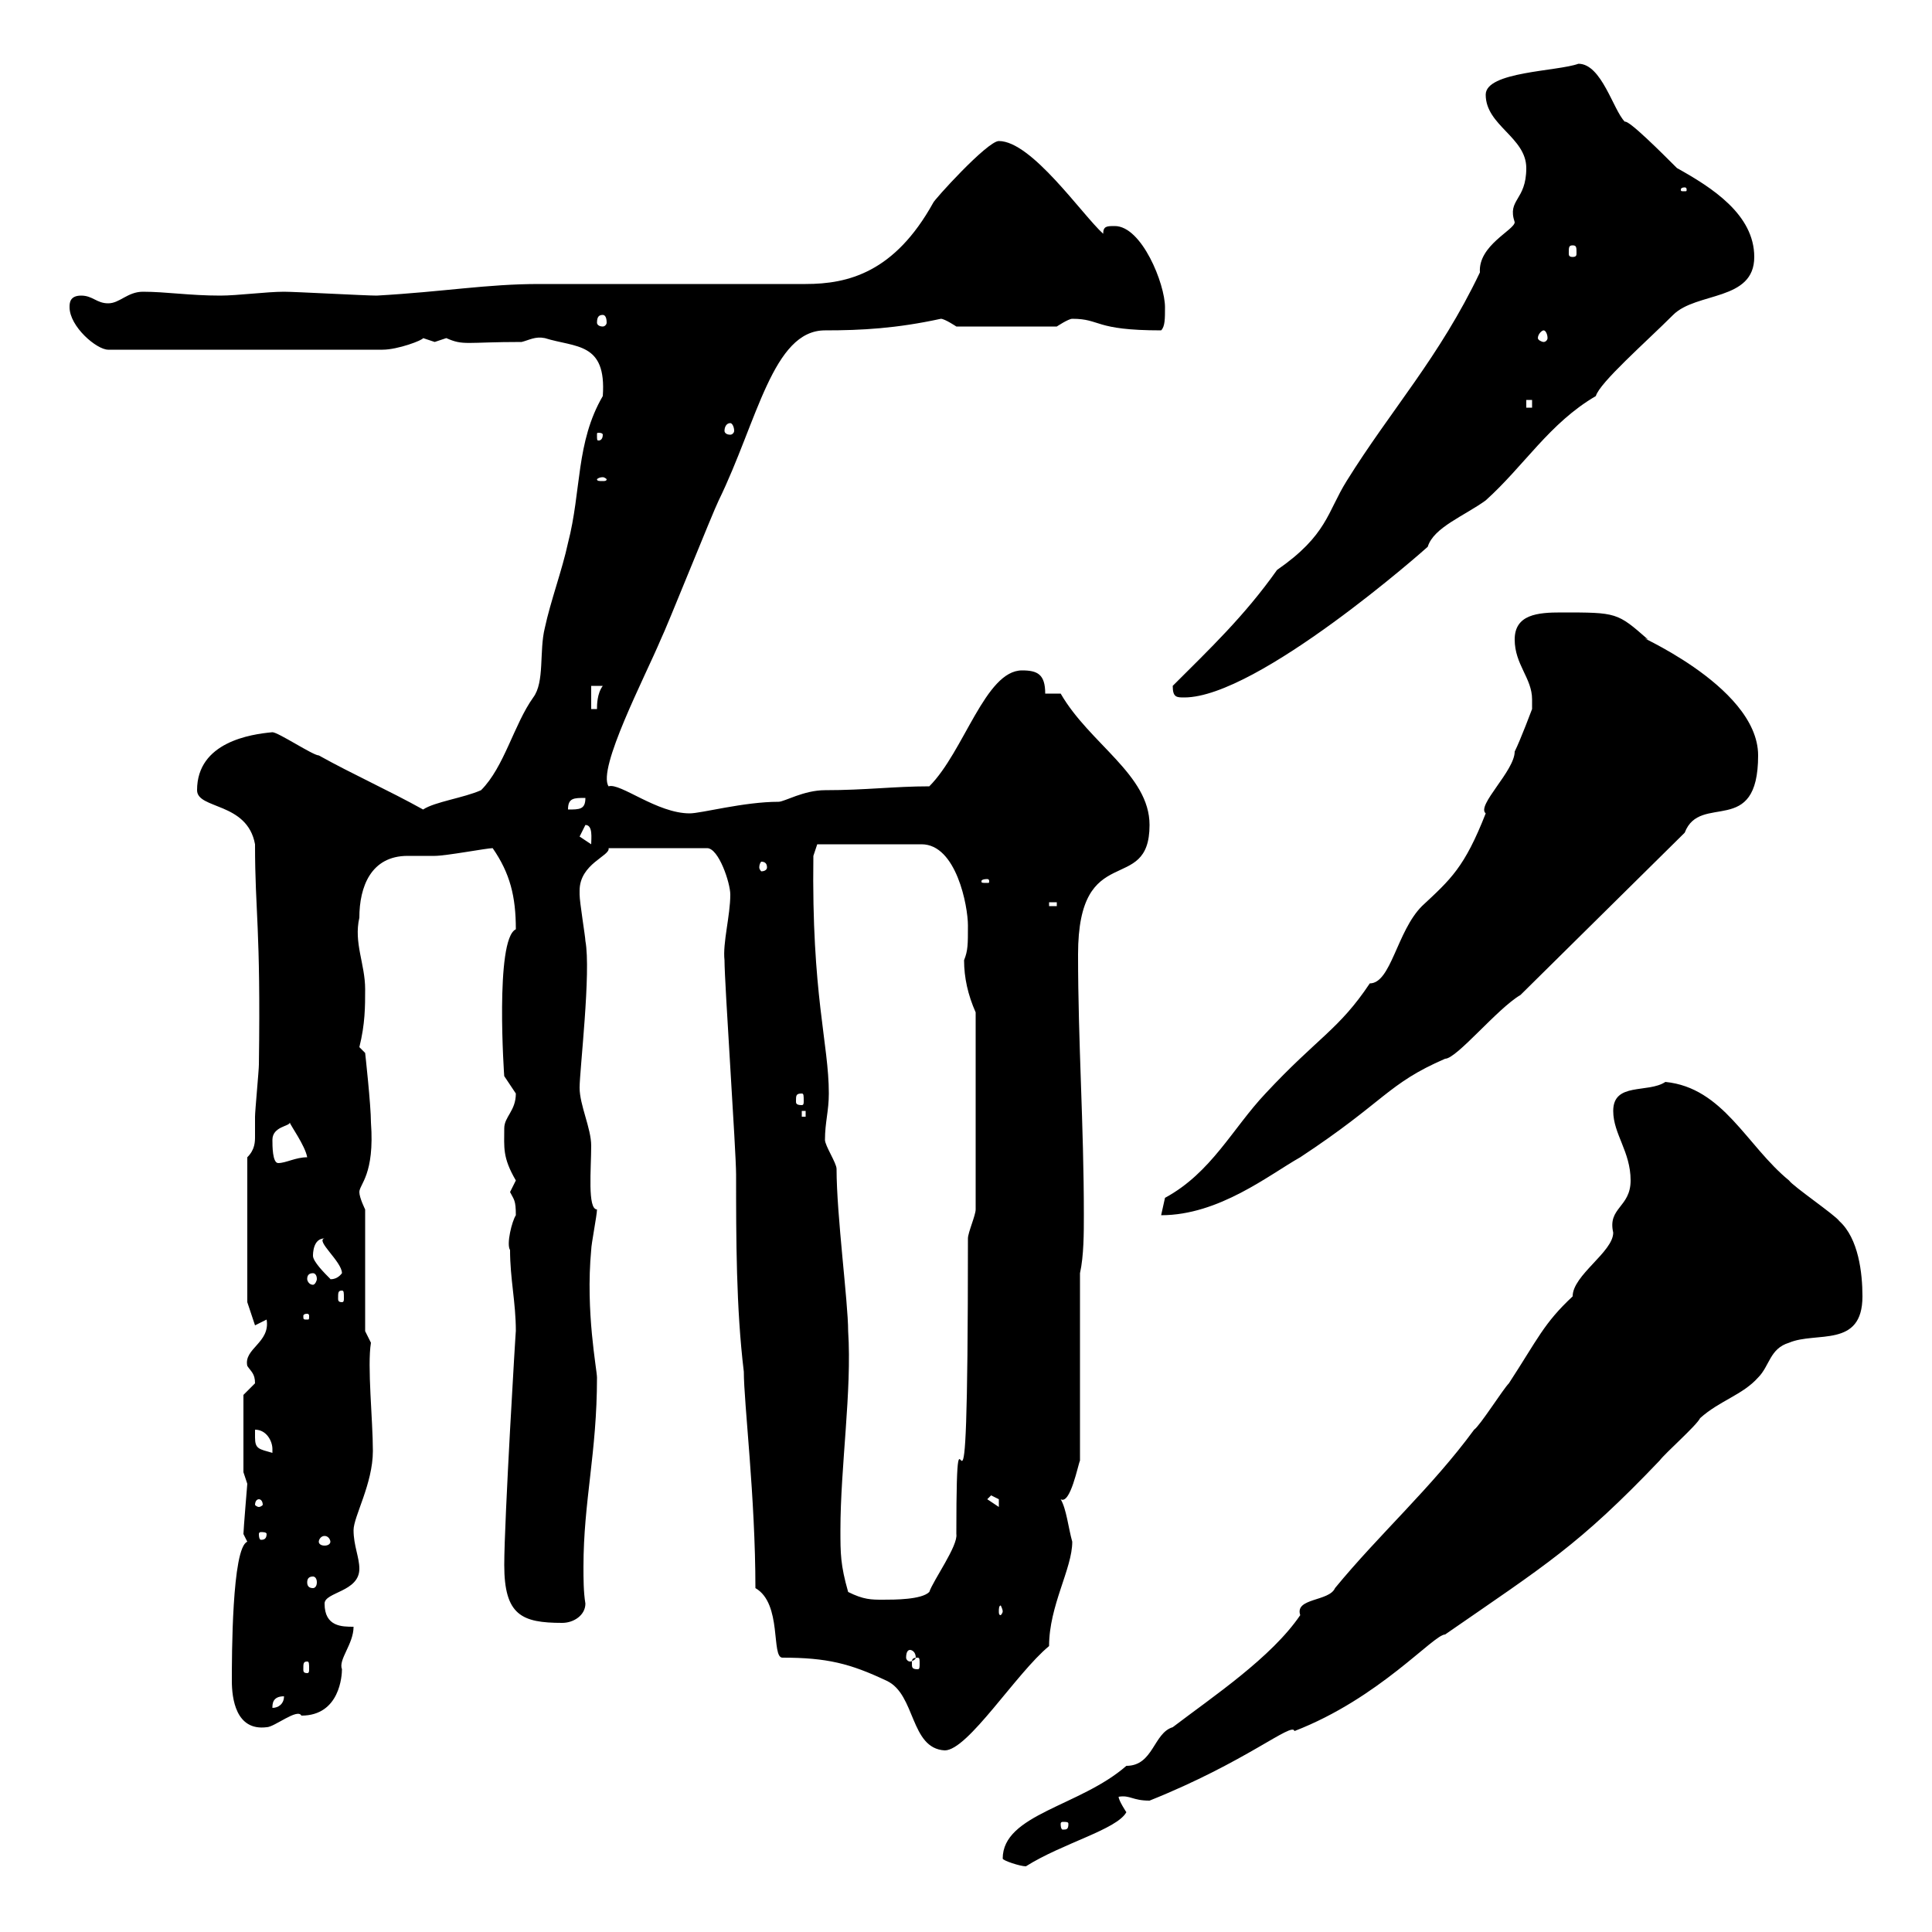 <svg xmlns="http://www.w3.org/2000/svg" xmlns:xlink="http://www.w3.org/1999/xlink" width="300" height="300"><path d="M155.70 288.60C155.70 288.90 158.40 289.80 159.30 289.80C165 286.20 173.40 284.10 174.90 281.40C174.90 281.40 173.70 279.60 173.70 279C175.50 278.70 175.80 279.60 178.50 279.60C193.50 273.60 200.70 267.30 201 268.80C214.20 263.70 222.60 253.80 224.40 253.80C240 243 245.10 240 257.70 226.80C258.60 225.60 263.40 221.40 264 220.20C267 217.50 270.60 216.60 273 213.90C274.80 212.10 274.80 209.40 277.80 208.50C282 206.70 289.20 209.40 289.20 201.30C289.20 197.70 288.60 192.30 285.60 189.60C285 188.70 278.40 184.20 277.80 183.30C271.20 177.90 267.60 168.90 258.60 168C255.90 169.80 250.50 168 250.50 172.50C250.50 176.10 253.20 178.80 253.20 183.30C253.20 187.50 249.60 187.50 250.50 191.40C250.50 194.40 244.20 198 244.20 201.30C239.70 205.50 238.80 207.90 234.30 214.80C233.40 215.70 229.80 221.40 228.90 222C222.30 231 214.20 238.20 207.30 246.60C206.40 248.70 201 248.10 201.90 250.80C197.40 257.40 188.40 263.40 182.10 268.20C179.10 269.10 179.10 274.20 174.90 274.20C167.70 280.50 155.70 281.70 155.70 288.60ZM165.90 283.20C165.90 284.10 165.60 284.10 165 284.10C165 284.10 164.70 284.10 164.70 283.20C164.70 282.90 165 282.90 165 282.90C165.60 282.90 165.90 282.90 165.90 283.20ZM121.50 257.40C128.40 257.40 132 258.30 137.70 261C142.20 263.10 141.30 271.50 146.70 271.80C150.30 271.80 157.80 259.80 162.90 255.60C162.90 249.30 166.50 243.60 166.50 239.40C165.90 237.30 165.60 234.30 164.70 232.80C166.20 233.70 167.40 227.40 167.70 226.80L167.70 197.70C168.30 195 168.30 191.40 168.30 188.70C168.30 174.60 167.40 162 167.40 148.20C167.40 130.20 178.50 139.20 178.50 128.10C178.50 120.30 169.20 115.50 164.70 107.70L162.30 107.70C162.30 104.70 161.10 104.10 158.70 104.10C153 104.10 149.70 116.70 144.30 122.10C138.90 122.10 134.40 122.70 128.10 122.70C124.80 122.70 121.80 124.50 120.90 124.50C115.50 124.50 108.90 126.30 107.10 126.30C102 126.30 96.30 121.50 94.50 122.10C92.70 119.40 100.20 105 102.60 99.30C103.50 97.50 110.70 79.50 111.60 77.70C117.60 65.40 120 51.30 128.10 51.30C133.80 51.30 139.20 51 146.10 49.50C146.70 49.50 148.50 50.70 148.50 50.70L164.10 50.70C164.10 50.70 165.90 49.50 166.50 49.50C171 49.50 169.80 51.30 180.30 51.30C180.90 50.70 180.90 49.50 180.90 47.70C180.90 44.10 177.30 35.10 173.10 35.10C171.90 35.10 171.30 35.10 171.30 36.30C168 33.30 160.20 21.90 155.10 21.90C153.30 21.90 144.90 31.20 144.90 31.50C138.90 42.30 131.70 44.10 125.10 44.10C119.10 44.10 90 44.10 83.70 44.10C75.60 44.10 69 45.30 58.50 45.90C56.70 45.90 45.90 45.30 44.10 45.30C41.40 45.30 36.90 45.90 34.20 45.90C29.40 45.90 25.80 45.30 22.20 45.30C19.80 45.30 18.60 47.10 16.80 47.10C15 47.10 14.40 45.90 12.60 45.90C10.80 45.90 10.80 47.10 10.80 47.70C10.80 50.70 15 54.30 16.80 54.30L59.40 54.30C61.80 54.30 65.70 52.80 65.70 52.50C65.70 52.50 67.50 53.10 67.50 53.10C67.50 53.10 69.30 52.50 69.30 52.50C72 53.70 72.30 53.10 81 53.10C82.20 52.80 83.10 52.20 84.60 52.50C89.40 54 94.20 53.10 93.60 61.50C89.40 68.70 90.30 76.20 88.20 84.30C87.30 88.50 85.50 93.30 84.60 97.50C83.70 101.10 84.60 105.90 82.80 108.30C79.80 112.50 78.30 119.10 74.70 122.70C72 123.90 67.50 124.50 65.70 125.70C60.30 122.70 54.90 120.30 49.50 117.30C48.60 117.30 43.20 113.70 42.30 113.70C39 114 30.60 115.20 30.60 122.70C30.60 125.70 38.40 124.50 39.60 131.10C39.60 141.90 40.50 143.70 40.20 165.30C40.20 166.20 39.60 172.50 39.60 173.40C39.60 174.30 39.60 175.20 39.60 176.40C39.60 177.30 39.60 178.50 38.40 179.70L38.40 202.20L39.60 205.80L41.40 204.90C42 208.50 37.80 209.40 38.40 212.10C39 213 39.60 213.30 39.60 214.80C39.60 214.80 37.80 216.60 37.80 216.60L37.80 228.60C37.80 228.60 38.40 230.40 38.40 230.40C38.40 230.40 37.80 237.60 37.80 238.20C37.80 238.20 38.40 239.40 38.40 239.40C36 240.30 36 257.40 36 261C36 263.70 36.60 268.80 41.40 268.20C42.60 268.20 46.20 265.20 46.80 266.40C52.80 266.40 53.10 260.10 53.10 259.20C52.50 257.70 54.90 255.30 54.90 252.60C53.10 252.60 50.40 252.60 50.40 249C50.40 247.20 55.80 247.20 55.80 243.60C55.80 241.80 54.90 240 54.90 237.60C54.90 235.50 57.90 230.40 57.90 225.30C57.90 220.50 57 212.10 57.60 208.50L56.70 206.70L56.70 187.80C56.70 187.80 55.80 186 55.80 185.10C55.80 183.90 58.20 182.40 57.60 174.30C57.60 171.60 56.70 163.50 56.70 163.50L55.80 162.60C56.70 159 56.70 156.30 56.70 153.60C56.70 149.70 54.90 146.40 55.80 142.50C55.80 137.70 57.60 132.90 63.30 132.90C65.10 132.90 66.60 132.90 67.50 132.90C69.30 132.90 75.60 131.70 76.50 131.70C79.20 135.60 80.10 139.20 80.10 144.30C76.80 145.80 78.30 167.40 78.30 167.10C78.30 167.10 80.10 169.80 80.10 169.80C80.10 172.50 78.30 173.40 78.30 175.20C78.30 178.20 78 179.70 80.10 183.30C80.10 183.30 79.20 185.10 79.20 185.10C79.80 186.30 80.10 186.30 80.10 188.70C79.50 189.60 78.60 193.20 79.20 194.10C79.20 198.60 80.10 202.20 80.10 206.70C80.10 206.10 78.30 236.10 78.30 243C78.30 250.80 81 252 87.30 252C89.10 252 90.90 250.80 90.90 249C90.60 247.20 90.60 245.10 90.60 243.30C90.60 233.10 92.70 225.60 92.70 213.90C92.70 212.70 90.90 203.70 91.80 194.10C91.80 193.20 92.70 188.70 92.70 187.80C91.20 187.80 91.80 181.50 91.80 177.90C91.80 175.20 90 171.60 90 168.90C90 166.20 91.80 150.90 90.90 146.10C90.90 145.50 90 140.10 90 138.90C90 138.90 90 138.90 90 138.30C90 134.10 94.80 132.90 94.50 131.70L109.80 131.70C111.60 131.70 113.40 137.10 113.40 138.90C113.40 142.20 112.20 146.40 112.50 149.10C112.50 152.70 114.30 178.80 114.30 182.40C114.30 192.30 114.30 203.10 115.50 213C115.50 217.80 117.30 232.50 117.30 246.60C121.50 249 119.70 257.40 121.50 257.40ZM44.10 263.40C44.10 264.60 43.20 265.20 42.30 265.20C42.30 264.60 42.30 263.40 44.10 263.40ZM47.70 258C48 258 48 258.30 48 259.20C48 259.50 48 259.80 47.70 259.80C47.10 259.80 47.10 259.50 47.10 259.20C47.10 258.30 47.10 258 47.70 258ZM142.50 257.40C142.80 257.40 142.80 257.70 142.80 258.30C142.80 258.90 142.80 259.20 142.50 259.20C141.60 259.20 141.60 258.90 141.60 258.30C141.60 257.70 141.60 257.40 142.50 257.40ZM141.30 256.20C141.60 256.20 142.20 256.50 142.20 257.40C142.20 257.70 141.60 258 141.30 258C141 258 140.70 257.70 140.70 257.40C140.70 256.50 141 256.20 141.30 256.20ZM155.70 250.20C155.70 250.50 155.40 250.80 155.40 250.80C155.10 250.80 155.10 250.50 155.10 250.20C155.10 249.90 155.10 249.30 155.40 249.30C155.40 249.30 155.70 249.90 155.70 250.20ZM131.70 247.20C130.50 243 130.50 241.20 130.50 237.60C130.50 227.70 132.30 216 131.70 206.70C131.70 202.20 129.90 188.70 129.90 181.50C129.90 180.60 128.10 177.90 128.10 177C128.10 174.30 128.70 172.50 128.70 169.80C128.70 162 126 154.50 126.30 132.90L126.90 131.10L143.10 131.10C148.50 131.10 150.30 140.70 150.30 143.70C150.30 146.70 150.30 147.60 149.70 149.10C149.70 151.80 150.30 154.50 151.50 157.20L151.50 187.80C151.50 188.70 150.30 191.40 150.30 192.30C150.30 252.90 148.50 208.50 148.50 238.20C148.80 240 144.90 245.40 144.30 247.20C143.10 248.40 138.90 248.40 137.10 248.40C135.30 248.40 134.10 248.40 131.70 247.20ZM48.60 244.80C48.90 244.80 49.20 245.10 49.20 245.70C49.20 246.30 48.90 246.60 48.60 246.60C48 246.60 47.70 246.30 47.70 245.70C47.70 245.10 48 244.80 48.60 244.80ZM51.30 239.40C51.30 239.70 51 240 50.40 240C49.80 240 49.50 239.70 49.50 239.40C49.50 239.10 49.80 238.50 50.40 238.50C51 238.50 51.30 239.10 51.30 239.40ZM41.40 238.20C41.40 239.10 40.80 239.10 40.50 239.10C40.50 239.10 40.20 239.10 40.20 238.20C40.20 237.90 40.50 237.90 40.50 237.90C40.80 237.90 41.40 237.90 41.40 238.20ZM40.20 232.80C40.50 232.80 40.80 233.10 40.80 233.70C40.80 233.70 40.50 234 40.20 234C39.90 234 39.60 233.70 39.60 233.70C39.60 233.10 39.90 232.80 40.20 232.80ZM153.30 232.80L153.90 232.20C153.90 232.20 155.10 232.80 155.10 232.80C155.10 234 155.10 234 155.10 234ZM39.60 223.20C39.60 223.20 39.60 222 39.60 222C41.40 222 42.30 223.80 42.30 225C42.30 225.60 42.30 225.60 42.30 225.60C40.20 225 39.60 225 39.60 223.20ZM47.70 204C48 204 48 204.30 48 204.30C48 204.90 48 204.90 47.70 204.90C47.10 204.90 47.10 204.90 47.10 204.30C47.10 204.30 47.10 204 47.70 204ZM53.10 200.40C53.40 200.40 53.40 200.70 53.40 201.60C53.40 201.90 53.40 202.20 53.10 202.20C52.50 202.20 52.50 201.90 52.50 201.60C52.50 200.70 52.50 200.40 53.10 200.40ZM48.60 197.70C48.90 197.70 49.20 198 49.20 198.60C49.20 198.90 48.90 199.50 48.60 199.50C48 199.50 47.70 198.90 47.70 198.60C47.70 198 48 197.70 48.60 197.70ZM48.60 195C48.60 194.70 48.60 192.30 50.40 192.30C48.90 192.60 53.10 195.90 53.10 197.70C52.20 198.90 51 198.60 51.30 198.60C50.40 197.70 48.60 195.90 48.60 195ZM237.90 110.10C237.90 110.10 236.10 114.90 235.20 116.70C235.20 119.70 229.20 125.10 230.70 126.30C227.40 134.70 225.30 136.50 220.80 140.70C216.90 144.60 216 152.70 212.70 152.70C207.90 159.90 204.60 161.10 196.50 169.80C191.40 175.20 188.10 182.10 180.90 186C180.90 186 180.30 188.70 180.30 188.70C189.30 188.70 197.10 182.40 201.90 179.70C215.10 171 215.40 168.30 224.40 164.40C226.20 164.40 232.50 156.60 236.10 154.50L261.60 129.30C264 123 273 130.20 273 117.30C273 106.20 252 97.80 255.90 99.30C251.10 95.10 251.10 95.10 242.40 95.10C238.80 95.10 235.20 95.40 235.20 99.30C235.20 103.20 237.90 105.30 237.90 108.60C237.90 108.90 237.90 109.80 237.90 110.10ZM42.30 177C42.30 174.90 45 174.90 45 174.30C45 174.60 47.40 177.90 47.70 179.70C45.90 179.70 44.40 180.60 43.20 180.60C42.30 180.60 42.30 177.90 42.30 177ZM124.50 172.50L125.10 172.50L125.10 173.40L124.50 173.40ZM124.50 169.80C124.80 169.80 124.80 170.10 124.80 171C124.80 171.30 124.80 171.60 124.50 171.60C123.60 171.60 123.60 171.30 123.60 171C123.60 170.10 123.60 169.80 124.50 169.80ZM162.90 140.10L164.10 140.10L164.10 140.70L162.90 140.70ZM153.30 136.50C153.60 136.50 153.60 136.80 153.60 136.80C153.60 137.10 153.60 137.10 153.30 137.10C152.40 137.10 152.40 137.10 152.40 136.80C152.40 136.80 152.40 136.50 153.30 136.50ZM119.10 134.70C119.10 135 118.80 135.30 118.20 135.30C118.20 135.30 117.90 135 117.90 134.70C117.90 134.10 118.20 133.80 118.20 133.80C118.80 133.80 119.10 134.10 119.10 134.70ZM90 129.90L90.90 128.10C92.10 128.10 91.80 130.20 91.80 131.10ZM90.90 123.90C90.90 125.70 90 125.70 88.20 125.70C88.20 123.90 89.10 123.90 90.90 123.90ZM91.80 106.50L93.60 106.50C92.70 107.70 92.70 109.50 92.70 110.10L91.80 110.10ZM182.10 106.50C182.10 108.30 182.70 108.30 183.90 108.30C195.30 108.30 221.40 85.20 221.70 84.90C222.60 81.90 227.40 80.10 230.70 77.70C236.70 72.30 240.60 65.70 247.80 61.50C248.40 59.40 255.60 53.10 259.80 48.90C263.40 45.30 272.40 46.80 272.40 39.90C272.40 33.30 265.80 29.10 260.40 26.10C258 23.70 252.90 18.60 252.30 18.90C250.50 17.10 248.70 9.90 245.10 9.90C241.80 11.10 230.70 11.10 230.70 14.70C230.70 19.50 237 21.30 237 26.10C237 31.20 234 30.90 235.20 34.50C235.20 35.70 229.50 38.10 229.80 42.30C223.50 55.50 216 63.60 209.10 74.70C206.10 79.50 206.10 83.10 198.30 88.50C193.20 95.70 187.80 100.80 182.10 106.50ZM93.60 74.10C93.90 74.10 94.20 74.40 94.20 74.40C94.20 74.70 93.90 74.70 93.60 74.70C93 74.70 92.70 74.70 92.70 74.40C92.70 74.40 93 74.10 93.60 74.10ZM93.60 67.50C93.60 68.40 93 68.40 93 68.40C92.70 68.40 92.70 68.40 92.70 67.50C92.70 67.20 92.70 67.20 93 67.20C93 67.20 93.60 67.20 93.60 67.50ZM113.40 65.70C113.70 65.70 114 66.30 114 66.90C114 67.20 113.70 67.50 113.40 67.50C112.80 67.50 112.50 67.20 112.50 66.90C112.50 66.30 112.80 65.70 113.40 65.70ZM237 62.10L237.90 62.10L237.90 63.30L237 63.30ZM239.70 51.30C240 51.30 240.30 51.90 240.30 52.50C240.30 52.80 240 53.10 239.70 53.10C239.40 53.10 238.80 52.80 238.80 52.50C238.80 51.90 239.40 51.30 239.70 51.30ZM93.60 48.90C93.90 48.90 94.20 49.20 94.20 50.10C94.20 50.40 93.90 50.70 93.60 50.70C93 50.70 92.70 50.40 92.70 50.10C92.70 49.20 93 48.90 93.60 48.90ZM244.20 38.10C244.80 38.10 244.80 38.40 244.80 39.30C244.80 39.60 244.80 39.90 244.20 39.90C243.60 39.90 243.60 39.60 243.60 39.30C243.60 38.40 243.60 38.10 244.20 38.10ZM261.60 29.10C261.90 29.10 261.90 29.40 261.90 29.40C261.90 29.70 261.90 29.70 261.60 29.70C261 29.70 261 29.70 261 29.40C261 29.40 261 29.10 261.60 29.10Z"/></svg>
